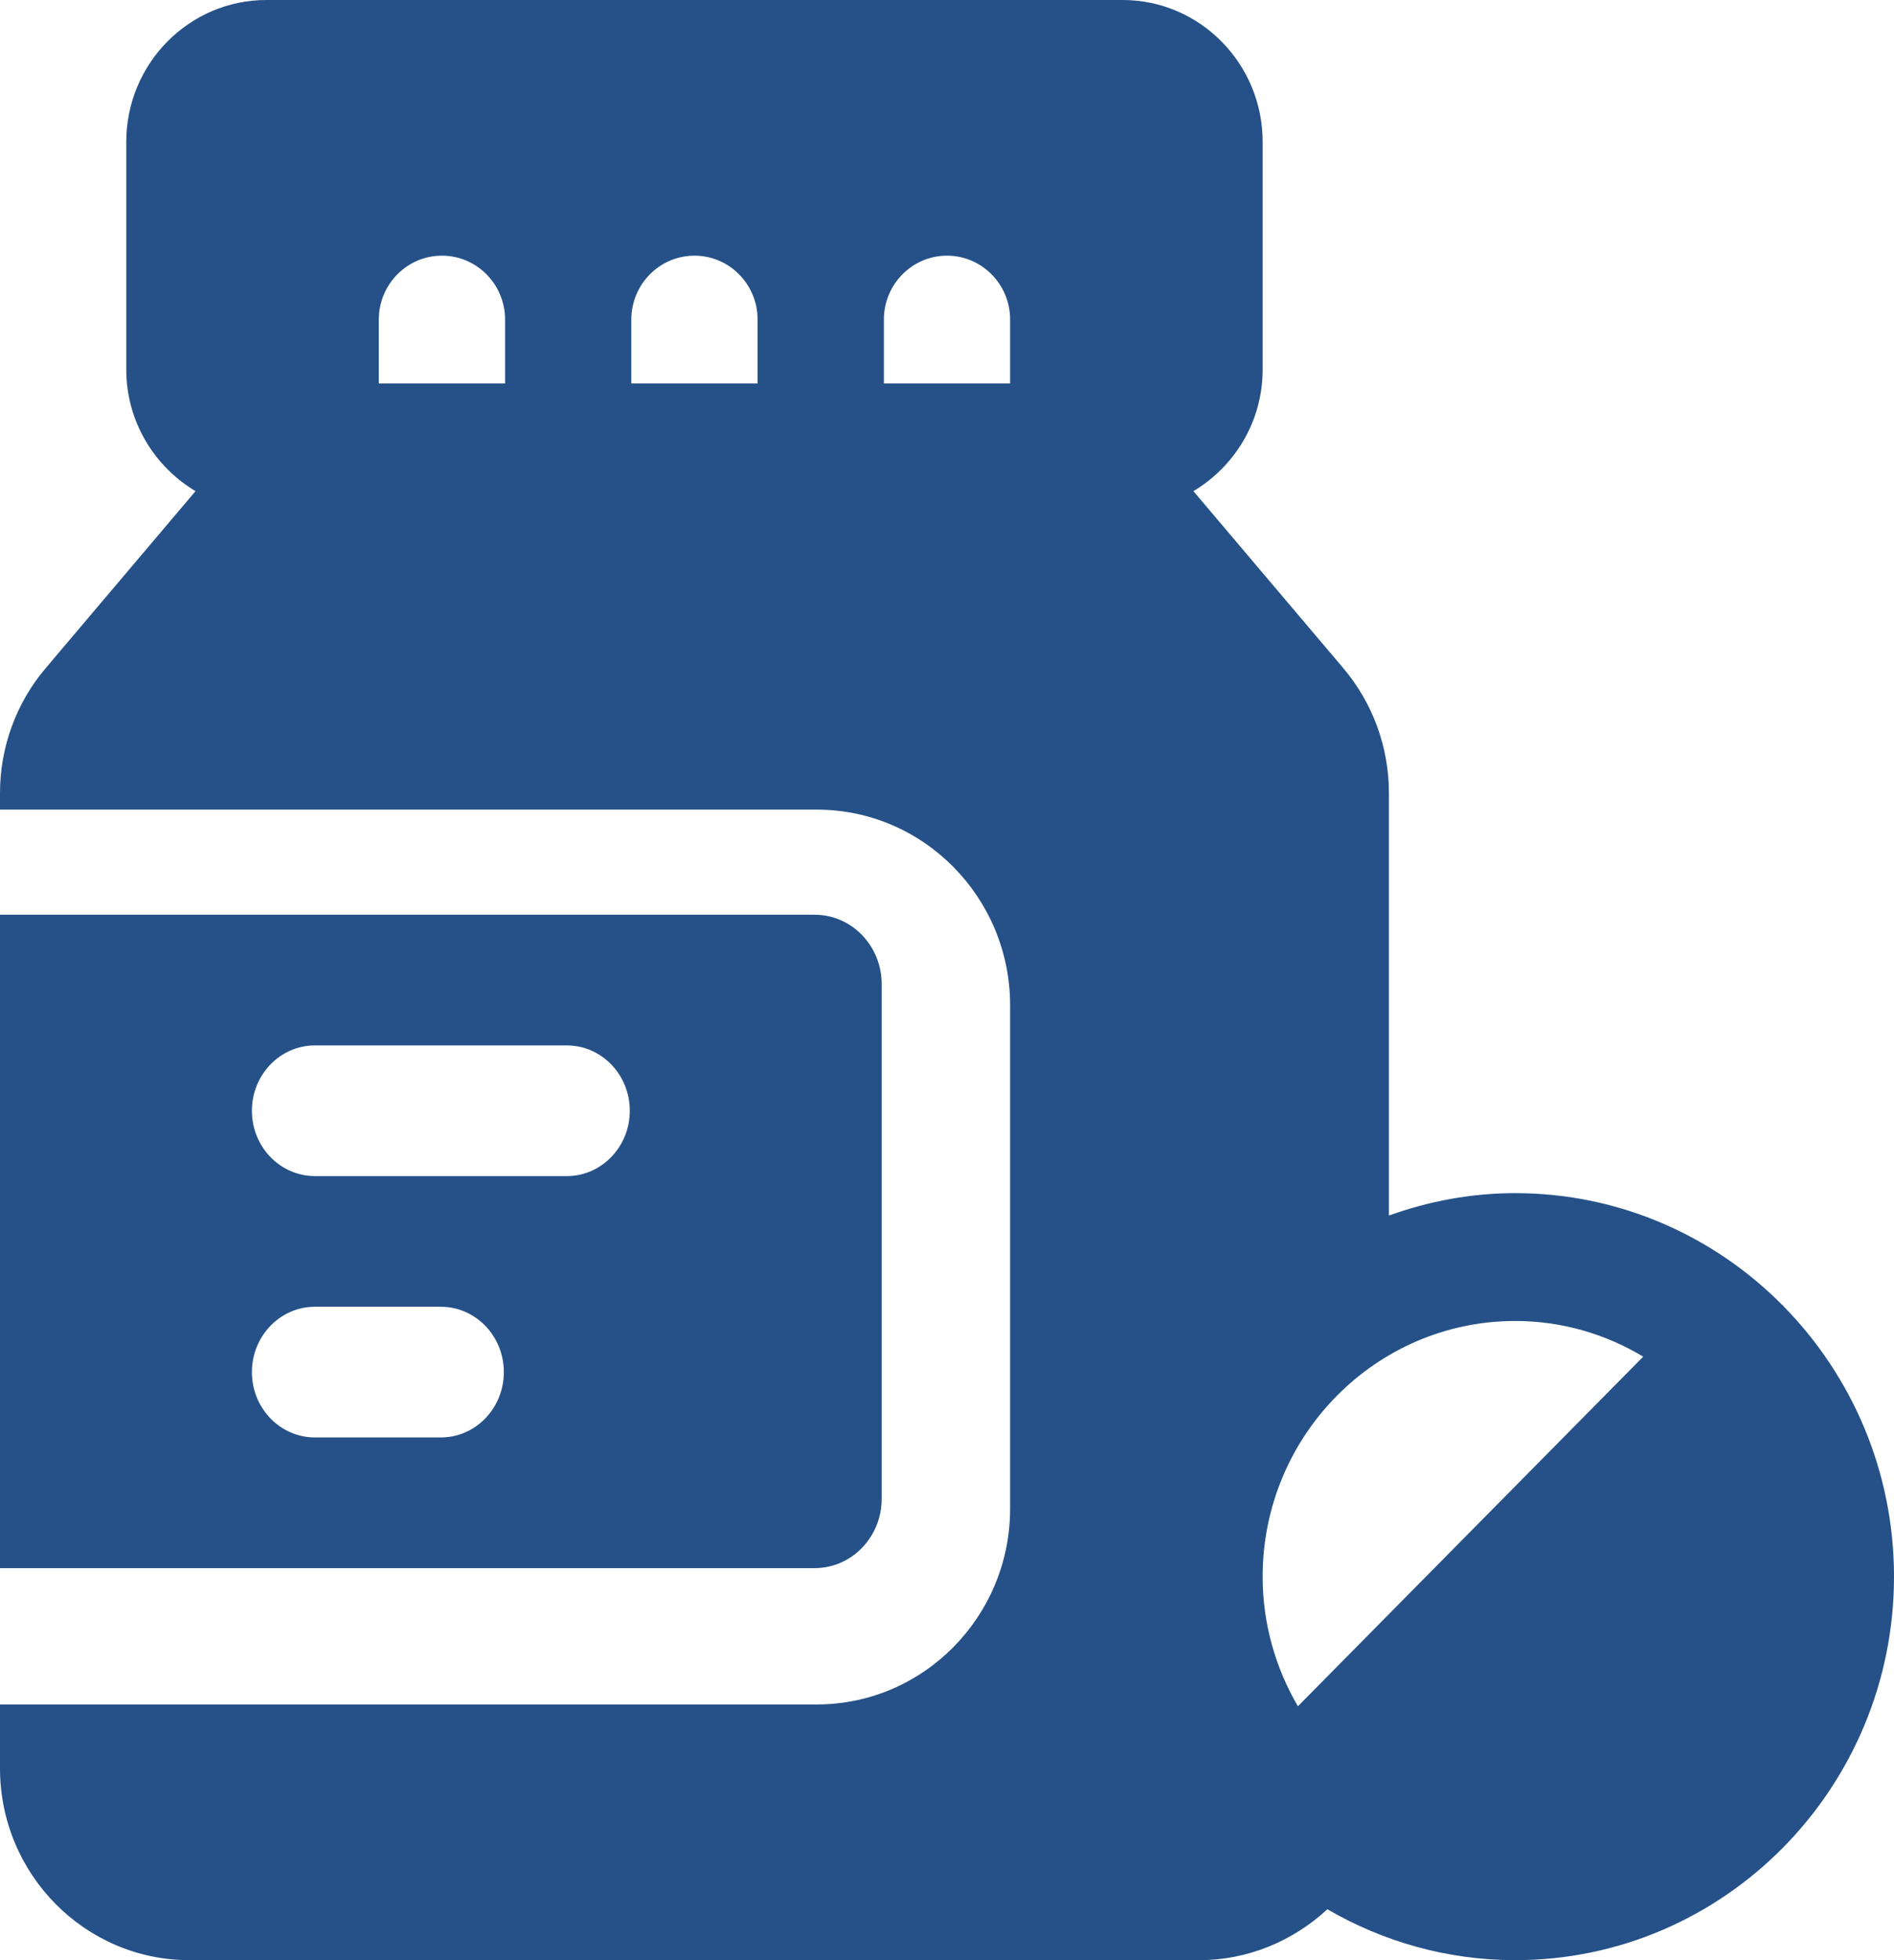 <svg xmlns="http://www.w3.org/2000/svg" width="58" height="60" viewBox="0 0 58 60">
    <g fill="none" fill-rule="evenodd">
        <g fill="#255188" fill-rule="nonzero">
            <g>
                <path d="M24.95 28H0v20h24.95c1.131 0 2.05-.953 2.05-2.125v-15.75C27 28.953 26.081 28 24.95 28zM13.5 44H9.643c-1.065 0-1.929-.896-1.929-2s.864-2 1.929-2H13.5c1.065 0 1.929.896 1.929 2s-.864 2-1.929 2zm3.857-8H9.643c-1.065 0-1.929-.896-1.929-2s.864-2 1.929-2h7.714c1.065 0 1.929.896 1.929 2s-.864 2-1.929 2z" transform="translate(-914, -378) translate(914, 378)"/>
                <path d="M54.624 39.992c-.01-.01-.012-.023-.021-.032-.01-.01-.023-.012-.032-.022-2.098-2.11-4.986-3.416-8.171-3.416-1.357 0-2.655.25-3.867.685V24.273c0-1.4-.496-2.758-1.397-3.82l-4.59-5.419c1.263-.756 2.12-2.134 2.12-3.723v-6.97C38.667 1.948 36.743 0 34.378 0H8.157c-2.366 0-4.29 1.948-4.29 4.341v6.97c0 1.59.857 2.967 2.12 3.723l-4.59 5.42C.497 21.514 0 22.871 0 24.273v.509h25.012c3.266 0 5.921 2.687 5.921 5.992v15.407c0 3.304-2.655 5.992-5.92 5.992H0v1.957C0 57.367 2.602 60 5.8 60h30.933c1.473 0 2.861-.582 3.915-1.558C42.346 59.428 44.306 60 46.4 60 52.797 60 58 54.734 58 48.26c0-3.222-1.291-6.145-3.376-8.268zM15.467 11.739H11.6V9.783c0-1.08.866-1.957 1.933-1.957 1.068 0 1.934.876 1.934 1.957v1.956zm7.733 0h-3.867V9.783c0-1.08.866-1.957 1.934-1.957 1.067 0 1.933.876 1.933 1.957v1.956zm7.733 0h-3.866V9.783c0-1.08.866-1.957 1.933-1.957 1.067 0 1.933.876 1.933 1.957v1.956zm8.813 40.49c-.681-1.166-1.08-2.52-1.08-3.968 0-4.316 3.47-7.826 7.734-7.826 1.432 0 2.77.402 3.92 1.092L39.746 52.228z" transform="translate(-914, -378) translate(914, 378)"/>
            </g>
        </g>
    </g>
</svg>
